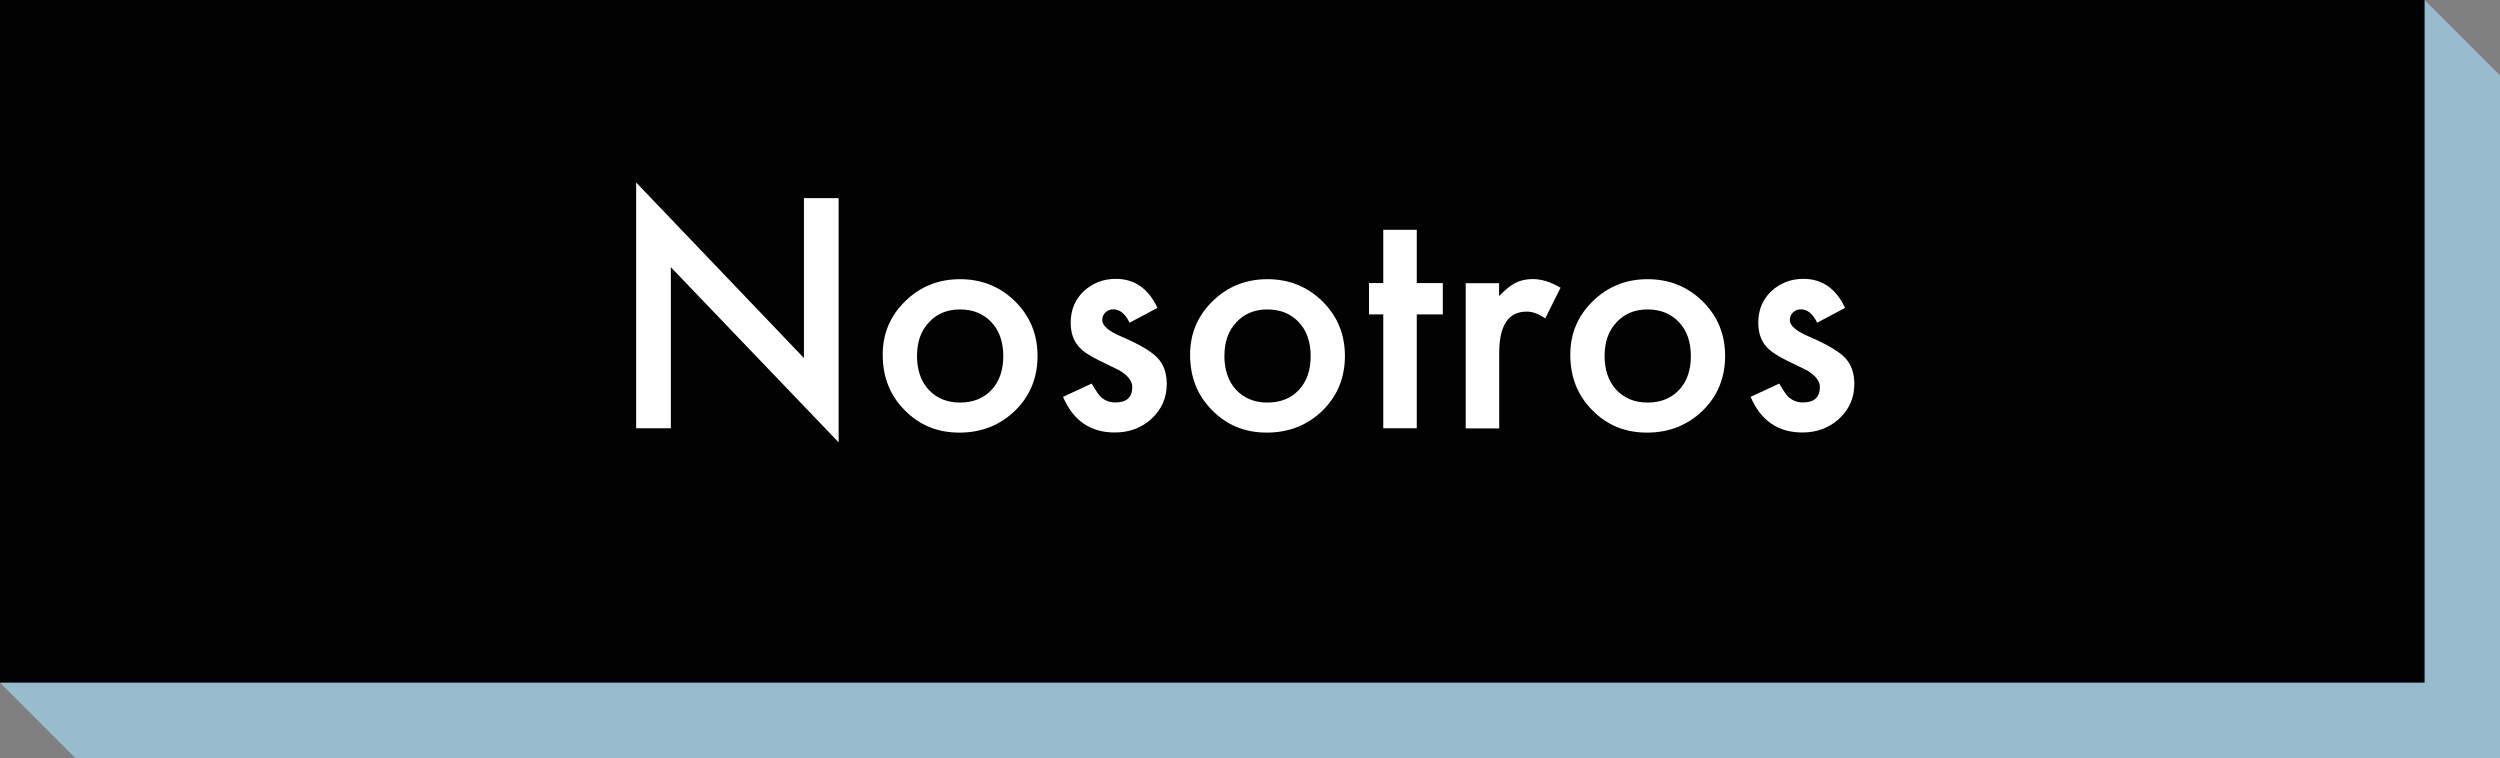 <?xml version="1.0" encoding="UTF-8"?>
<svg xmlns="http://www.w3.org/2000/svg" viewBox="0 0 231.39 70.17">
  <rect x="0" y="0" width="231.39" height="70.17" fill="#808080" stroke="none"/>
  <defs>
    <style>
      .cls-1 {
        isolation: isolate;
      }

      .cls-2 {
        fill: #020202;
      }

      .cls-3 {
        fill: #fff;
      }

      .cls-4 {
        fill: #99bbce;
        mix-blend-mode: multiply;
      }
    </style>
  </defs>
  <g class="cls-1">
    <g id="Capa_2" data-name="Capa 2">
      <g id="Home">
        <g>
          <polygon class="cls-4" points="231.39 70.17 6.98 70.17 0 63.18 224.41 0 231.39 6.98 231.39 70.17"/>
          <rect class="cls-2" width="224.41" height="63.18"/>
          <g>
            <path class="cls-3" d="M58.88,39.64v-22.75l15.53,16.25v-14.8h3.21v22.6l-15.53-16.21v14.91h-3.21Z"/>
            <path class="cls-3" d="M81.7,32.83c0-1.94.69-3.59,2.08-4.95,1.39-1.36,3.08-2.04,5.08-2.04s3.71.69,5.1,2.06c1.38,1.37,2.07,3.05,2.07,5.05s-.69,3.7-2.08,5.06c-1.4,1.35-3.11,2.03-5.15,2.03s-3.7-.69-5.06-2.07c-1.36-1.36-2.04-3.07-2.04-5.13ZM84.87,32.88c0,1.34.36,2.41,1.08,3.19.74.79,1.71,1.19,2.91,1.19s2.18-.39,2.91-1.17,1.09-1.83,1.09-3.13-.36-2.35-1.09-3.13c-.74-.79-1.71-1.19-2.91-1.19s-2.15.4-2.88,1.19c-.74.79-1.1,1.81-1.1,3.06Z"/>
            <path class="cls-3" d="M107.12,28.5l-2.57,1.37c-.4-.83-.91-1.24-1.5-1.24-.29,0-.53.09-.73.28s-.3.43-.3.72c0,.52.6,1.03,1.79,1.53,1.65.71,2.75,1.36,3.32,1.96.57.6.86,1.4.86,2.41,0,1.3-.48,2.38-1.44,3.26-.93.83-2.05,1.24-3.37,1.24-2.25,0-3.85-1.1-4.79-3.3l2.65-1.23c.37.64.65,1.05.84,1.23.38.35.83.52,1.35.52,1.05,0,1.57-.48,1.57-1.43,0-.55-.4-1.07-1.21-1.55-.31-.16-.63-.31-.94-.46-.31-.15-.63-.3-.95-.46-.9-.44-1.54-.88-1.9-1.32-.47-.56-.7-1.28-.7-2.17,0-1.17.4-2.13,1.2-2.9.82-.76,1.81-1.15,2.98-1.15,1.72,0,3,.89,3.84,2.66Z"/>
            <path class="cls-3" d="M110.15,32.83c0-1.94.69-3.59,2.08-4.95,1.39-1.36,3.08-2.04,5.08-2.04s3.71.69,5.1,2.06c1.38,1.37,2.07,3.05,2.07,5.05s-.69,3.7-2.08,5.06c-1.4,1.35-3.11,2.03-5.15,2.03s-3.7-.69-5.06-2.07c-1.36-1.36-2.04-3.07-2.04-5.13ZM113.32,32.88c0,1.34.36,2.41,1.08,3.19.74.79,1.71,1.19,2.91,1.19s2.18-.39,2.91-1.17,1.09-1.83,1.09-3.13-.36-2.35-1.09-3.13c-.74-.79-1.71-1.19-2.91-1.19s-2.15.4-2.88,1.19c-.74.79-1.1,1.81-1.1,3.06Z"/>
            <path class="cls-3" d="M131.13,29.1v10.54h-3.1v-10.54h-1.32v-2.9h1.32v-4.93h3.1v4.93h2.41v2.9h-2.41Z"/>
            <path class="cls-3" d="M135.65,26.21h3.1v1.2c.57-.6,1.08-1.01,1.52-1.23.45-.23.98-.35,1.6-.35.82,0,1.67.27,2.57.8l-1.42,2.84c-.59-.42-1.16-.63-1.72-.63-1.69,0-2.54,1.28-2.54,3.84v6.97h-3.1v-13.44Z"/>
            <path class="cls-3" d="M145.34,32.83c0-1.94.69-3.59,2.08-4.95,1.39-1.36,3.08-2.04,5.08-2.04s3.71.69,5.1,2.06c1.38,1.37,2.07,3.05,2.07,5.05s-.69,3.7-2.08,5.06c-1.4,1.35-3.11,2.03-5.15,2.03s-3.7-.69-5.06-2.07c-1.36-1.36-2.04-3.07-2.04-5.13ZM148.51,32.88c0,1.34.36,2.41,1.08,3.19.74.79,1.71,1.19,2.91,1.19s2.18-.39,2.91-1.17,1.09-1.83,1.09-3.13-.36-2.35-1.09-3.13c-.74-.79-1.71-1.19-2.91-1.19s-2.15.4-2.88,1.19c-.74.79-1.1,1.81-1.1,3.06Z"/>
            <path class="cls-3" d="M170.76,28.5l-2.57,1.37c-.4-.83-.91-1.24-1.5-1.24-.29,0-.53.09-.73.28s-.3.43-.3.72c0,.52.6,1.03,1.79,1.53,1.65.71,2.75,1.36,3.32,1.96.57.6.86,1.4.86,2.41,0,1.3-.48,2.38-1.44,3.26-.93.83-2.05,1.24-3.37,1.24-2.25,0-3.85-1.1-4.79-3.3l2.65-1.23c.37.64.65,1.05.84,1.23.38.35.83.52,1.35.52,1.05,0,1.57-.48,1.57-1.43,0-.55-.4-1.07-1.21-1.55-.31-.16-.63-.31-.94-.46-.31-.15-.63-.3-.95-.46-.9-.44-1.54-.88-1.9-1.32-.47-.56-.7-1.28-.7-2.17,0-1.17.4-2.13,1.2-2.9.82-.76,1.81-1.15,2.98-1.15,1.72,0,3,.89,3.84,2.66Z"/>
          </g>
        </g>
      </g>
    </g>
  </g>
</svg>